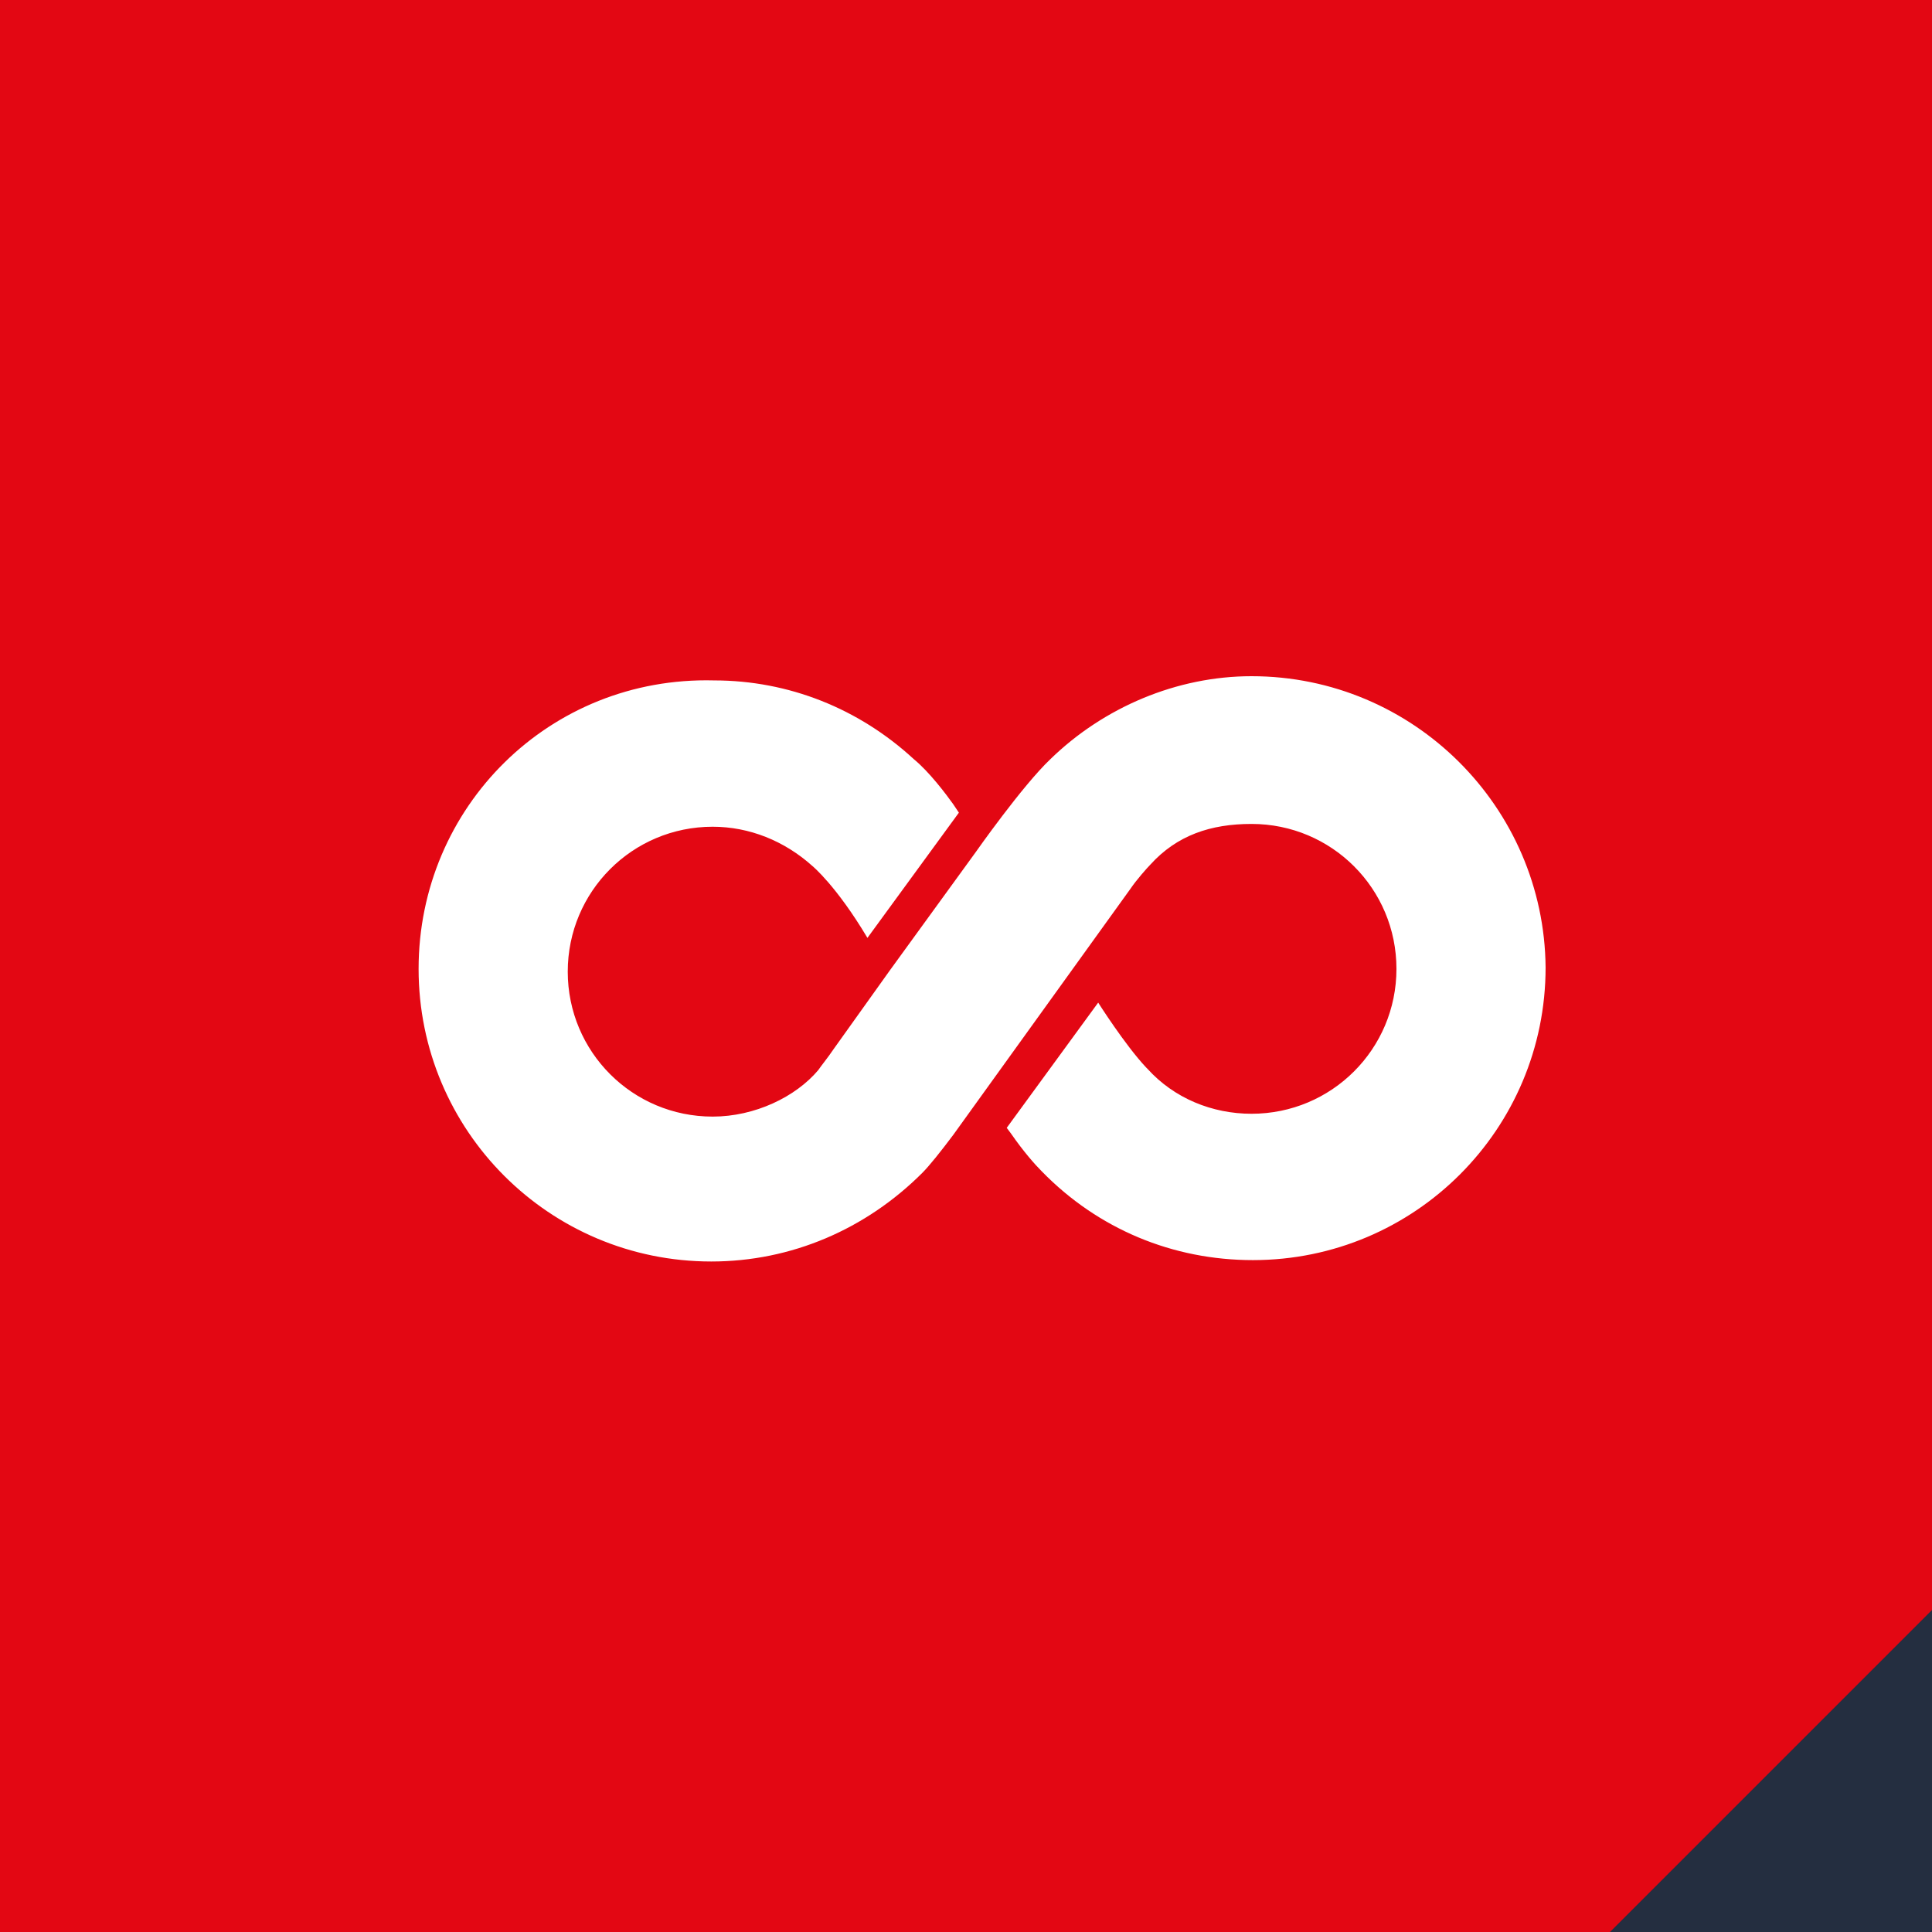 <svg width="60" height="60" viewBox="0 0 60 60" fill="none" xmlns="http://www.w3.org/2000/svg">
<rect width="60" height="60" fill="#E30713"/>
<path d="M38.868 21C36.552 21 34.28 21.961 32.619 23.578C31.745 24.408 30.303 26.462 30.303 26.462L27.638 30.132L25.89 32.579C25.715 32.841 25.497 33.104 25.41 33.235C24.71 34.065 23.443 34.677 22.132 34.677C19.642 34.677 17.632 32.667 17.632 30.176C17.632 27.685 19.642 25.675 22.132 25.675C23.268 25.675 24.361 26.112 25.235 26.899C25.235 26.899 25.977 27.511 26.939 29.127L29.779 25.238L29.604 24.976C29.386 24.67 28.861 23.971 28.381 23.578C26.677 22.005 24.492 21.131 22.176 21.131C17.064 21 13 25.064 13 30.089C13 35.114 17.064 39.177 22.089 39.177C24.579 39.177 26.895 38.172 28.643 36.425C28.861 36.206 29.211 35.769 29.604 35.245L35.11 27.598C35.285 27.336 35.634 26.943 35.722 26.855C36.552 25.938 37.6 25.588 38.868 25.588C41.358 25.588 43.368 27.598 43.368 30.089C43.368 32.579 41.358 34.589 38.868 34.589C37.644 34.589 36.464 34.109 35.634 33.191L35.59 33.147C34.935 32.448 34.105 31.137 34.105 31.137L31.265 35.026L31.396 35.201C31.789 35.769 32.139 36.162 32.357 36.381C34.105 38.172 36.421 39.134 38.911 39.134C43.936 39.134 48 35.07 48 30.045C47.956 25.064 43.893 21 38.868 21Z" fill="white"/>
<path d="M60 60H50L60 50V60Z" fill="#242E40"/>
</svg>
